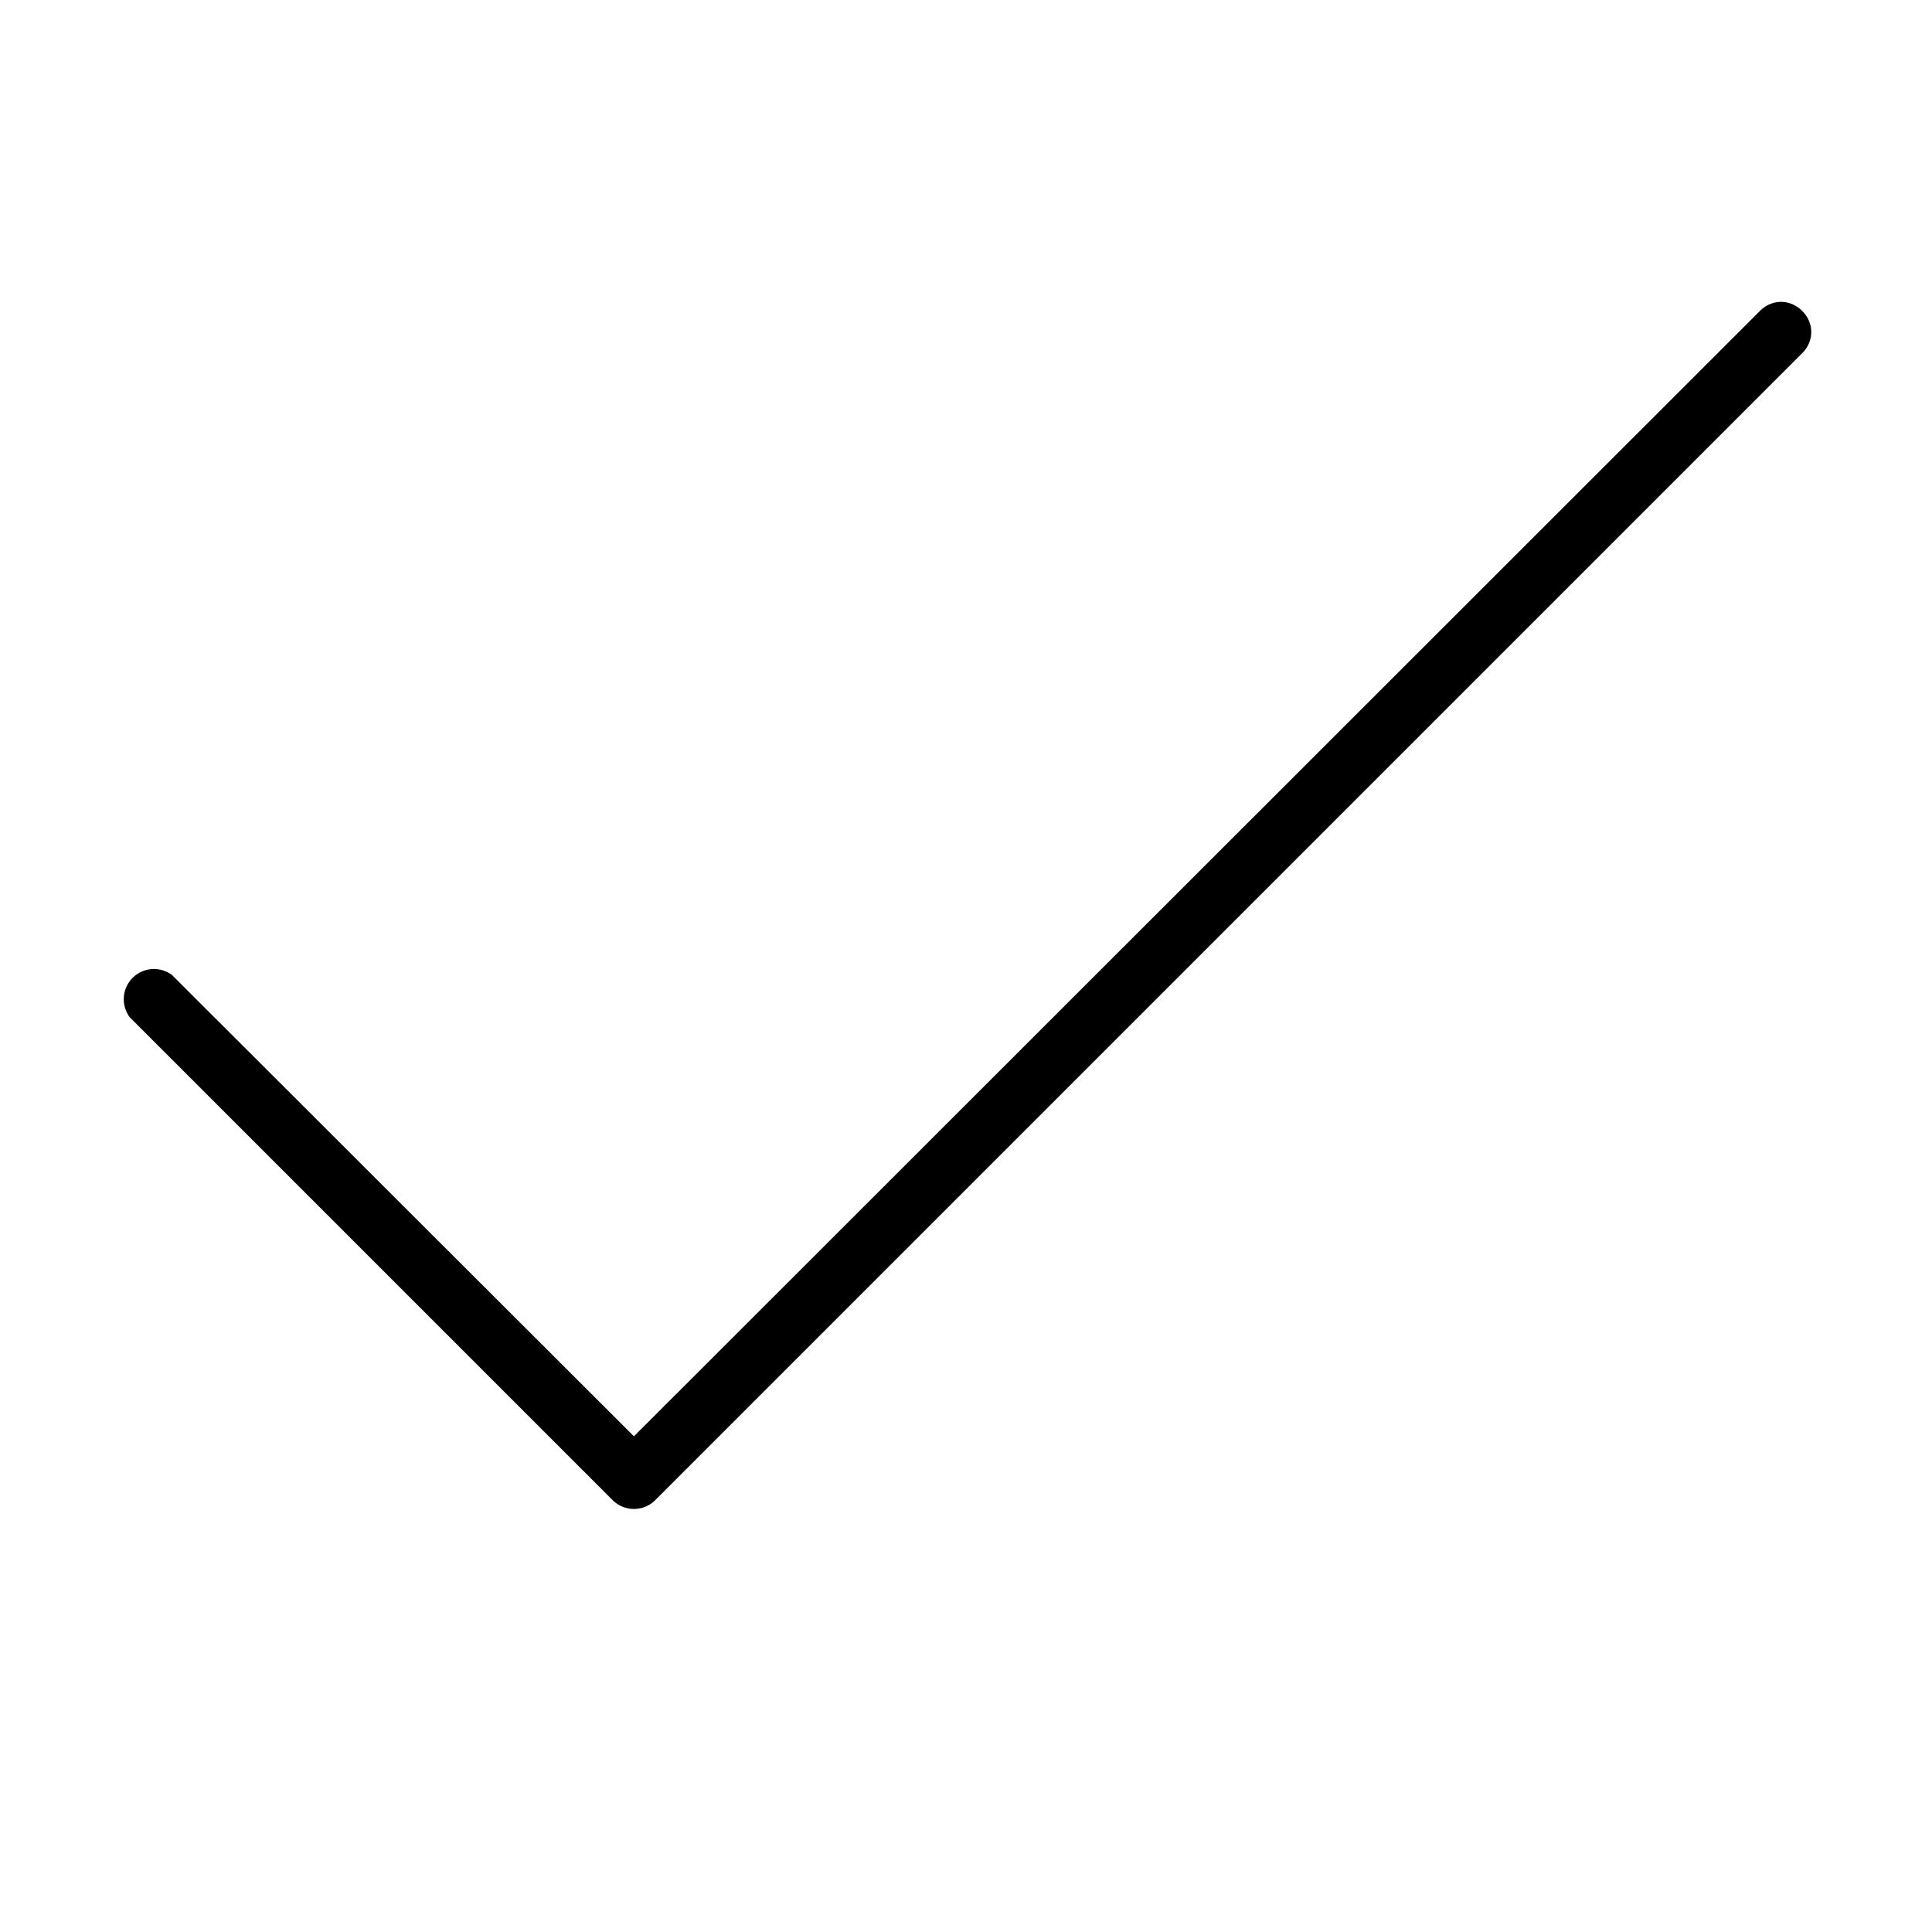 <svg width="32" height="32" viewBox="0 0 32 32" xmlns="http://www.w3.org/2000/svg"><path d="M29.85 5.15c.2.2.2.5 0 .7l-19 19a.5.5 0 0 1-.7 0l-8-8a.5.5 0 0 1 .7-.7l7.65 7.64L29.15 5.15c.2-.2.5-.2.7 0Z"/></svg>
